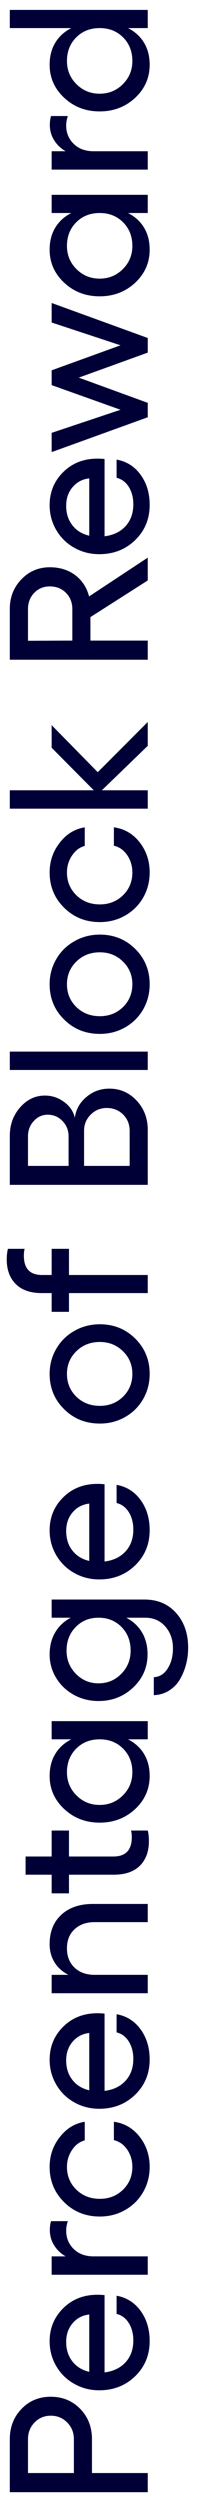 <svg width="16" height="203" viewBox="0 0 16 203" fill="none" xmlns="http://www.w3.org/2000/svg">
<path d="M0.797 198.062C0.797 197.078 1.115 196.258 1.75 195.602C2.38 194.945 3.172 194.617 4.125 194.617C5.078 194.617 5.875 194.945 6.516 195.602C7.151 196.258 7.469 197.078 7.469 198.062V200.812H12V202.367H0.797V198.062ZM6 198.062C6 197.526 5.82 197.076 5.461 196.711C5.096 196.341 4.651 196.156 4.125 196.156C3.599 196.156 3.159 196.341 2.805 196.711C2.451 197.076 2.273 197.526 2.273 198.062V200.812H6V198.062ZM7.906 186.336C8.13 186.336 8.326 186.346 8.492 186.367L8.492 192.641C9.206 192.552 9.773 192.279 10.195 191.82C10.617 191.357 10.828 190.766 10.828 190.047C10.828 189.5 10.706 189.029 10.461 188.633C10.211 188.237 9.88 187.99 9.469 187.891V186.414C10.281 186.56 10.932 186.971 11.422 187.648C11.912 188.326 12.156 189.141 12.156 190.094C12.156 191.229 11.766 192.18 10.984 192.945C10.198 193.711 9.224 194.094 8.062 194.094C7.323 194.094 6.646 193.919 6.031 193.57C5.411 193.221 4.924 192.742 4.57 192.133C4.211 191.518 4.031 190.844 4.031 190.109C4.031 189.052 4.398 188.159 5.133 187.43C5.867 186.701 6.792 186.336 7.906 186.336ZM7.25 192.594L7.25 187.938C6.698 188 6.247 188.237 5.898 188.648C5.549 189.055 5.375 189.562 5.375 190.172C5.375 190.786 5.542 191.31 5.875 191.742C6.208 192.174 6.667 192.458 7.25 192.594ZM4.047 181.078C4.047 180.828 4.078 180.589 4.141 180.359H5.508C5.419 180.635 5.375 180.891 5.375 181.125C5.375 181.724 5.581 182.224 5.992 182.625C6.398 183.021 6.935 183.219 7.602 183.219H12V184.711H4.195V183.219H5.328C4.927 182.984 4.615 182.682 4.391 182.312C4.161 181.943 4.047 181.531 4.047 181.078ZM12.156 175.953C12.156 176.698 11.979 177.38 11.625 178C11.271 178.615 10.784 179.099 10.164 179.453C9.544 179.807 8.859 179.984 8.109 179.984C6.958 179.984 5.992 179.596 5.211 178.82C4.424 178.044 4.031 177.089 4.031 175.953C4.031 175.042 4.305 174.237 4.852 173.539C5.393 172.836 6.07 172.419 6.883 172.289V173.797C6.466 173.911 6.122 174.172 5.852 174.578C5.576 174.984 5.438 175.443 5.438 175.953C5.438 176.688 5.693 177.305 6.203 177.805C6.714 178.299 7.349 178.547 8.109 178.547C8.854 178.547 9.482 178.299 9.992 177.805C10.497 177.305 10.75 176.688 10.75 175.953C10.75 175.432 10.612 174.966 10.336 174.555C10.055 174.143 9.693 173.885 9.25 173.781V172.289C10.099 172.404 10.797 172.81 11.344 173.508C11.885 174.206 12.156 175.021 12.156 175.953ZM7.906 163.477C8.13 163.477 8.326 163.487 8.492 163.508V169.781C9.206 169.693 9.773 169.419 10.195 168.961C10.617 168.497 10.828 167.906 10.828 167.188C10.828 166.641 10.706 166.169 10.461 165.773C10.211 165.378 9.88 165.13 9.469 165.031V163.555C10.281 163.701 10.932 164.112 11.422 164.789C11.912 165.466 12.156 166.281 12.156 167.234C12.156 168.37 11.766 169.32 10.984 170.086C10.198 170.852 9.224 171.234 8.062 171.234C7.323 171.234 6.646 171.06 6.031 170.711C5.411 170.362 4.924 169.883 4.57 169.273C4.211 168.659 4.031 167.984 4.031 167.25C4.031 166.193 4.398 165.299 5.133 164.57C5.867 163.841 6.792 163.477 7.906 163.477ZM7.25 169.734V165.078C6.698 165.141 6.247 165.378 5.898 165.789C5.549 166.195 5.375 166.703 5.375 167.312C5.375 167.927 5.542 168.451 5.875 168.883C6.208 169.315 6.667 169.599 7.25 169.734ZM4.031 157.867C4.031 156.862 4.346 156.068 4.977 155.484C5.607 154.896 6.461 154.602 7.539 154.602H12V156.078H7.695C7.013 156.078 6.466 156.271 6.055 156.656C5.643 157.042 5.438 157.557 5.438 158.203C5.438 158.859 5.643 159.383 6.055 159.773C6.466 160.164 7.013 160.359 7.695 160.359H12V161.852H4.195V160.359H5.555C5.07 160.109 4.695 159.771 4.43 159.344C4.164 158.911 4.031 158.419 4.031 157.867ZM5.602 148.641V150.75H9.203C10.203 150.75 10.703 150.229 10.703 149.188C10.703 148.964 10.682 148.781 10.641 148.641H12C12.062 148.88 12.094 149.164 12.094 149.492C12.094 150.336 11.852 151.003 11.367 151.492C10.878 151.982 10.167 152.227 9.234 152.227H5.602V153.742H4.195V152.227H2.078V150.75H4.195V148.641H5.602ZM4.195 141.234V139.758H12V141.234H10.398C10.966 141.526 11.401 141.924 11.703 142.43C12.005 142.935 12.156 143.529 12.156 144.211C12.156 145.263 11.763 146.159 10.977 146.898C10.185 147.633 9.224 148 8.094 148C6.964 148 6.005 147.633 5.219 146.898C4.427 146.159 4.031 145.263 4.031 144.211C4.031 143.529 4.182 142.935 4.484 142.43C4.786 141.924 5.221 141.526 5.789 141.234H4.195ZM10.75 143.906C10.75 143.135 10.5 142.497 10 141.992C9.5 141.487 8.865 141.234 8.094 141.234C7.323 141.234 6.688 141.487 6.188 141.992C5.688 142.497 5.438 143.135 5.438 143.906C5.438 144.646 5.695 145.273 6.211 145.789C6.727 146.305 7.354 146.562 8.094 146.562C8.833 146.562 9.461 146.305 9.977 145.789C10.492 145.273 10.75 144.646 10.75 143.906ZM4.195 131.359L4.195 129.883H11.727C12.805 129.883 13.667 130.25 14.312 130.984C14.958 131.714 15.281 132.654 15.281 133.805C15.281 134.242 15.229 134.672 15.125 135.094C15.021 135.516 14.862 135.919 14.648 136.305C14.44 136.685 14.148 137 13.773 137.25C13.404 137.495 12.977 137.628 12.492 137.648V136.188C12.961 136.167 13.336 135.932 13.617 135.484C13.904 135.036 14.047 134.492 14.047 133.852C14.047 133.138 13.838 132.544 13.422 132.07C13.005 131.596 12.461 131.359 11.789 131.359H10.258C10.81 131.651 11.237 132.052 11.539 132.562C11.836 133.068 11.984 133.659 11.984 134.336C11.984 135.388 11.596 136.284 10.82 137.023C10.044 137.758 9.104 138.125 8 138.125C7.276 138.125 6.609 137.958 6 137.625C5.391 137.286 4.911 136.828 4.562 136.25C4.208 135.667 4.031 135.029 4.031 134.336C4.031 133.659 4.18 133.068 4.477 132.562C4.773 132.052 5.195 131.651 5.742 131.359H4.195ZM10.609 134.031C10.609 133.26 10.365 132.622 9.875 132.117C9.38 131.612 8.755 131.359 8 131.359C7.255 131.359 6.638 131.612 6.148 132.117C5.654 132.622 5.406 133.26 5.406 134.031C5.406 134.771 5.659 135.398 6.164 135.914C6.669 136.43 7.281 136.688 8 136.688C8.729 136.688 9.346 136.43 9.852 135.914C10.357 135.398 10.609 134.771 10.609 134.031ZM7.906 120.492C8.13 120.492 8.326 120.503 8.492 120.523V126.797C9.206 126.708 9.773 126.435 10.195 125.977C10.617 125.513 10.828 124.922 10.828 124.203C10.828 123.656 10.706 123.185 10.461 122.789C10.211 122.393 9.88 122.146 9.469 122.047V120.57C10.281 120.716 10.932 121.128 11.422 121.805C11.912 122.482 12.156 123.297 12.156 124.25C12.156 125.385 11.766 126.336 10.984 127.102C10.198 127.867 9.224 128.25 8.062 128.25C7.323 128.25 6.646 128.076 6.031 127.727C5.411 127.378 4.924 126.898 4.57 126.289C4.211 125.674 4.031 125 4.031 124.266C4.031 123.208 4.398 122.315 5.133 121.586C5.867 120.857 6.792 120.492 7.906 120.492ZM7.25 126.75V122.094C6.698 122.156 6.247 122.393 5.898 122.805C5.549 123.211 5.375 123.719 5.375 124.328C5.375 124.943 5.542 125.466 5.875 125.898C6.208 126.331 6.667 126.615 7.25 126.75ZM4.031 111.562C4.031 110.818 4.211 110.138 4.57 109.523C4.924 108.909 5.414 108.424 6.039 108.07C6.664 107.711 7.354 107.531 8.109 107.531C9.25 107.531 10.211 107.922 10.992 108.703C11.768 109.479 12.156 110.432 12.156 111.562C12.156 112.307 11.979 112.99 11.625 113.609C11.271 114.224 10.784 114.708 10.164 115.062C9.544 115.417 8.859 115.594 8.109 115.594C6.958 115.594 5.992 115.206 5.211 114.43C4.424 113.654 4.031 112.698 4.031 111.562ZM5.438 111.562C5.438 112.297 5.693 112.914 6.203 113.414C6.714 113.909 7.349 114.156 8.109 114.156C8.854 114.156 9.482 113.909 9.992 113.414C10.497 112.914 10.75 112.297 10.75 111.562C10.75 110.833 10.495 110.219 9.984 109.719C9.474 109.219 8.849 108.969 8.109 108.969C7.349 108.969 6.714 109.219 6.203 109.719C5.693 110.219 5.438 110.833 5.438 111.562ZM1.938 101.961C1.938 103.008 2.432 103.531 3.422 103.531H4.195L4.195 101.406H5.602L5.602 103.531H12V105H5.602V106.523H4.195V105H3.406C2.474 105 1.766 104.755 1.281 104.266C0.792 103.776 0.547 103.109 0.547 102.266C0.547 101.953 0.578 101.667 0.641 101.406H2C1.958 101.568 1.938 101.753 1.938 101.961ZM12 96.211H0.797L0.797 92.227C0.797 91.32 1.078 90.549 1.641 89.914C2.198 89.279 2.867 88.961 3.648 88.961C4.221 88.961 4.74 89.133 5.203 89.477C5.667 89.815 5.958 90.245 6.078 90.766C6.167 90.088 6.479 89.526 7.016 89.078C7.547 88.625 8.169 88.398 8.883 88.398C9.758 88.398 10.497 88.724 11.102 89.375C11.7 90.021 12 90.81 12 91.742V96.211ZM5.57 94.672V92.273C5.57 91.784 5.406 91.37 5.078 91.031C4.75 90.688 4.349 90.516 3.875 90.516C3.427 90.516 3.049 90.688 2.742 91.031C2.43 91.37 2.273 91.784 2.273 92.273V94.672H5.57ZM10.531 94.672V91.836C10.531 91.299 10.354 90.854 10 90.5C9.641 90.146 9.198 89.969 8.672 89.969C8.161 89.969 7.727 90.148 7.367 90.508C7.008 90.867 6.828 91.305 6.828 91.82V94.672H10.531ZM0.797 85.391H12V86.883H0.797V85.391ZM4.031 79.922C4.031 79.177 4.211 78.497 4.57 77.883C4.924 77.268 5.414 76.784 6.039 76.43C6.664 76.07 7.354 75.891 8.109 75.891C9.25 75.891 10.211 76.281 10.992 77.062C11.768 77.838 12.156 78.792 12.156 79.922C12.156 80.667 11.979 81.349 11.625 81.969C11.271 82.583 10.784 83.068 10.164 83.422C9.544 83.776 8.859 83.953 8.109 83.953C6.958 83.953 5.992 83.565 5.211 82.789C4.424 82.013 4.031 81.057 4.031 79.922ZM5.438 79.922C5.438 80.656 5.693 81.273 6.203 81.773C6.714 82.268 7.349 82.516 8.109 82.516C8.854 82.516 9.482 82.268 9.992 81.773C10.497 81.273 10.75 80.656 10.75 79.922C10.75 79.193 10.495 78.578 9.984 78.078C9.474 77.578 8.849 77.328 8.109 77.328C7.349 77.328 6.714 77.578 6.203 78.078C5.693 78.578 5.438 79.193 5.438 79.922ZM12.156 70.844C12.156 71.588 11.979 72.271 11.625 72.891C11.271 73.505 10.784 73.99 10.164 74.344C9.544 74.698 8.859 74.875 8.109 74.875C6.958 74.875 5.992 74.487 5.211 73.711C4.424 72.935 4.031 71.979 4.031 70.844C4.031 69.932 4.305 69.128 4.852 68.43C5.393 67.727 6.07 67.31 6.883 67.18V68.688C6.466 68.802 6.122 69.062 5.852 69.469C5.576 69.875 5.438 70.333 5.438 70.844C5.438 71.578 5.693 72.195 6.203 72.695C6.714 73.19 7.349 73.438 8.109 73.438C8.854 73.438 9.482 73.19 9.992 72.695C10.497 72.195 10.75 71.578 10.75 70.844C10.75 70.323 10.612 69.857 10.336 69.445C10.055 69.034 9.693 68.776 9.25 68.672V67.18C10.099 67.294 10.797 67.701 11.344 68.398C11.885 69.096 12.156 69.912 12.156 70.844ZM12 58.625V60.562L8.273 64.172H12V65.664H0.797V64.172H7.617L4.195 60.719V58.883L7.938 62.703L12 58.625ZM12 45.281V47.133L7.344 50.109V52.016H12V53.57H0.797L0.797 49.438C0.797 48.495 1.109 47.698 1.734 47.047C2.359 46.391 3.13 46.062 4.047 46.062C4.854 46.062 5.542 46.276 6.109 46.703C6.672 47.13 7.047 47.706 7.234 48.43L12 45.281ZM2.273 52.031L5.875 52.016V49.469C5.875 48.932 5.703 48.49 5.359 48.141C5.01 47.792 4.573 47.617 4.047 47.617C3.536 47.617 3.115 47.792 2.781 48.141C2.443 48.49 2.273 48.932 2.273 49.469V52.031ZM7.906 37.242C8.13 37.242 8.326 37.253 8.492 37.273V43.547C9.206 43.458 9.773 43.185 10.195 42.727C10.617 42.263 10.828 41.672 10.828 40.953C10.828 40.406 10.706 39.935 10.461 39.539C10.211 39.143 9.88 38.896 9.469 38.797V37.32C10.281 37.466 10.932 37.878 11.422 38.555C11.912 39.232 12.156 40.047 12.156 41C12.156 42.135 11.766 43.086 10.984 43.852C10.198 44.617 9.224 45 8.062 45C7.323 45 6.646 44.825 6.031 44.477C5.411 44.128 4.924 43.648 4.57 43.039C4.211 42.425 4.031 41.75 4.031 41.016C4.031 39.958 4.398 39.065 5.133 38.336C5.867 37.607 6.792 37.242 7.906 37.242ZM7.25 43.5V38.844C6.698 38.906 6.247 39.143 5.898 39.555C5.549 39.961 5.375 40.469 5.375 41.078C5.375 41.693 5.542 42.216 5.875 42.648C6.208 43.081 6.667 43.365 7.25 43.5ZM12 33.883L4.195 36.711V35.148L9.789 33.273L4.195 31.273V30.07L9.789 28.039L4.195 26.188V24.602L12 27.445V28.633L6.398 30.664L12 32.711V33.883ZM4.195 17.297V15.82H12V17.297H10.398C10.966 17.588 11.401 17.987 11.703 18.492C12.005 18.997 12.156 19.591 12.156 20.273C12.156 21.326 11.763 22.221 10.977 22.961C10.185 23.695 9.224 24.062 8.094 24.062C6.964 24.062 6.005 23.695 5.219 22.961C4.427 22.221 4.031 21.326 4.031 20.273C4.031 19.591 4.182 18.997 4.484 18.492C4.786 17.987 5.221 17.588 5.789 17.297H4.195ZM10.75 19.969C10.75 19.198 10.5 18.56 10 18.055C9.5 17.549 8.865 17.297 8.094 17.297C7.323 17.297 6.688 17.549 6.188 18.055C5.688 18.56 5.438 19.198 5.438 19.969C5.438 20.708 5.695 21.336 6.211 21.852C6.727 22.367 7.354 22.625 8.094 22.625C8.833 22.625 9.461 22.367 9.977 21.852C10.492 21.336 10.75 20.708 10.75 19.969ZM4.047 10.141C4.047 9.891 4.078 9.651 4.141 9.422H5.508C5.419 9.698 5.375 9.953 5.375 10.188C5.375 10.787 5.581 11.287 5.992 11.688C6.398 12.083 6.935 12.281 7.602 12.281H12V13.773H4.195V12.281H5.328C4.927 12.047 4.615 11.745 4.391 11.375C4.161 11.005 4.047 10.594 4.047 10.141ZM0.797 2.281V0.805H12V2.281H10.398C10.966 2.573 11.401 2.971 11.703 3.477C12.005 3.982 12.156 4.576 12.156 5.258C12.156 6.31 11.763 7.206 10.977 7.945C10.185 8.68 9.224 9.047 8.094 9.047C6.964 9.047 6.005 8.68 5.219 7.945C4.427 7.206 4.031 6.31 4.031 5.258C4.031 4.576 4.182 3.982 4.484 3.477C4.786 2.971 5.221 2.573 5.789 2.281H0.797ZM10.75 4.953C10.75 4.182 10.5 3.544 10 3.039C9.5 2.534 8.865 2.281 8.094 2.281C7.323 2.281 6.688 2.534 6.188 3.039C5.688 3.544 5.438 4.182 5.438 4.953C5.438 5.693 5.695 6.32 6.211 6.836C6.727 7.352 7.354 7.609 8.094 7.609C8.833 7.609 9.461 7.352 9.977 6.836C10.492 6.32 10.75 5.693 10.75 4.953Z" fill="#000036"/>
</svg>
